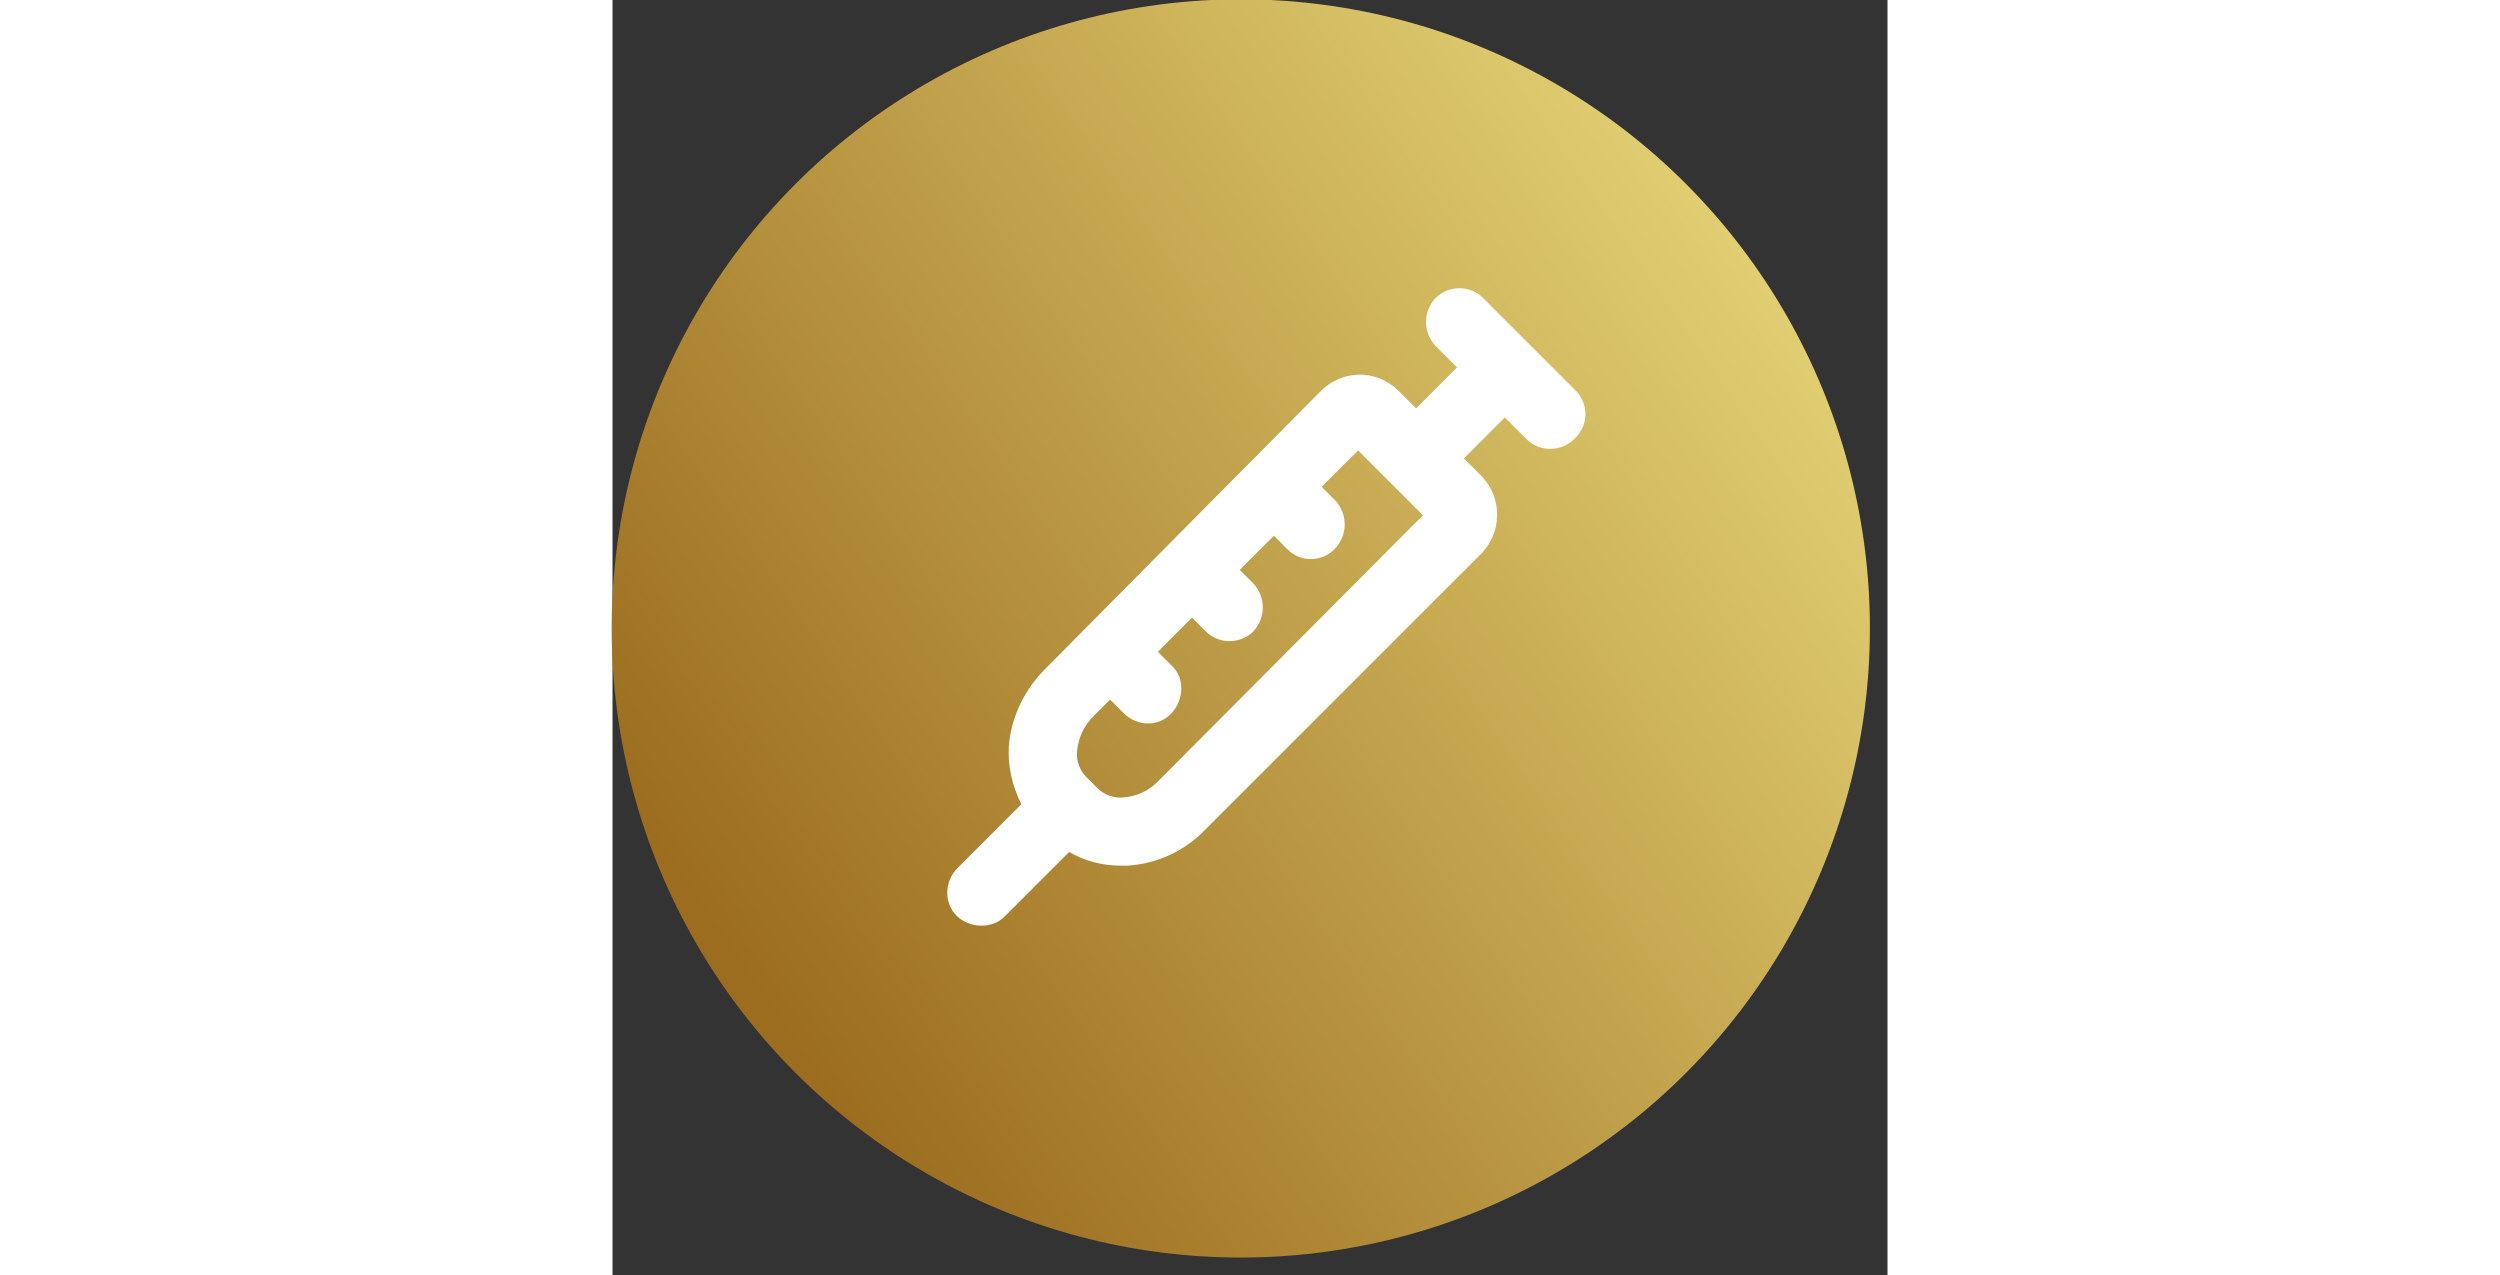 <?xml version="1.0" encoding="UTF-8" standalone="no"?>
<!DOCTYPE svg PUBLIC "-//W3C//DTD SVG 1.1//EN" "http://www.w3.org/Graphics/SVG/1.1/DTD/svg11.dtd">
<svg width="100" height="100%" viewBox="0 0 51 51" version="1.1" xmlns="http://www.w3.org/2000/svg" xmlns:xlink="http://www.w3.org/1999/xlink" xml:space="preserve" xmlns:serif="http://www.serif.com/" style="fill-rule:evenodd;clip-rule:evenodd;stroke-linejoin:round;stroke-miterlimit:2;">
    <rect x="0" y="0" width="51" height="51" fill="#333333" stroke="none"/>
    <g transform="matrix(1,0,0,1,-306.305,-75.563)">
        <g transform="matrix(1.473,0,0,1.473,170.776,-35.769)">
            <circle cx="109.07" cy="92.647" r="17.084" style="fill:url(#_Linear1);"/>
        </g>
        <g transform="matrix(0.052,0,0,0.052,314.288,85.3)">
            <path d="M587.12,112.88L516.245,42.005C505.745,31.505 489.12,32.38 479.495,42.005C469.87,52.505 469.87,68.255 479.495,78.755L496.12,95.38L464.62,126.88L450.62,112.88C433.12,96.255 406.87,97.13 390.245,114.63L179.365,327.25C163.615,343 153.115,364 151.365,386.75C150.49,402.5 153.99,417.375 160.99,431.375L111.99,480.375C101.49,490.875 101.49,507.5 111.115,517.125C120.74,526.75 138.24,527.625 147.865,518L197.74,468.125C209.99,475.125 223.115,478.625 237.115,478.625L243.24,478.625C265.99,476.875 286.99,467.25 302.74,450.625L513.62,239.745C531.12,223.12 531.12,195.995 515.37,179.37L501.37,165.37L532.87,133.87L549.495,150.495C559.995,160.995 576.62,160.12 586.245,150.495C597.62,139.995 597.62,123.37 587.12,112.87L587.12,112.88ZM266,413.88C259,420.88 250.25,425.255 239.75,426.13C232.75,427.005 224.875,424.38 219.625,419.13L210.875,410.38C205.625,405.13 203,397.255 203.875,390.255C204.75,380.63 209.125,371.005 216.125,364.005L229.25,350.88L239.75,361.38C250.25,371.88 266.875,371.88 276.5,361.38C286.125,350.88 287,334.255 276.5,324.63L266,314.13L292.25,287.88L302.75,298.38C313.25,308.88 329.875,308.005 339.5,298.38C349.125,287.88 349.125,272.13 339.5,261.63L329,251.13L355.25,224.88L365.75,235.38C376.25,245.88 392.875,245.005 402.5,234.505C412.125,224.005 412.125,208.255 402.5,197.755L392,187.255L420,159.255L469.875,209.13L266,413.88Z" style="fill:white;fill-rule:nonzero;"/>
        </g>
    </g>
    <defs>
        <linearGradient id="_Linear1" x1="0" y1="0" x2="1" y2="0" gradientUnits="userSpaceOnUse" gradientTransform="matrix(-37.475,26.486,-26.486,-37.475,133.06,75.563)"><stop offset="0" style="stop-color:rgb(250,242,144);stop-opacity:1"/><stop offset="1" style="stop-color:rgb(156,109,31);stop-opacity:1"/></linearGradient>
    </defs>
</svg>

